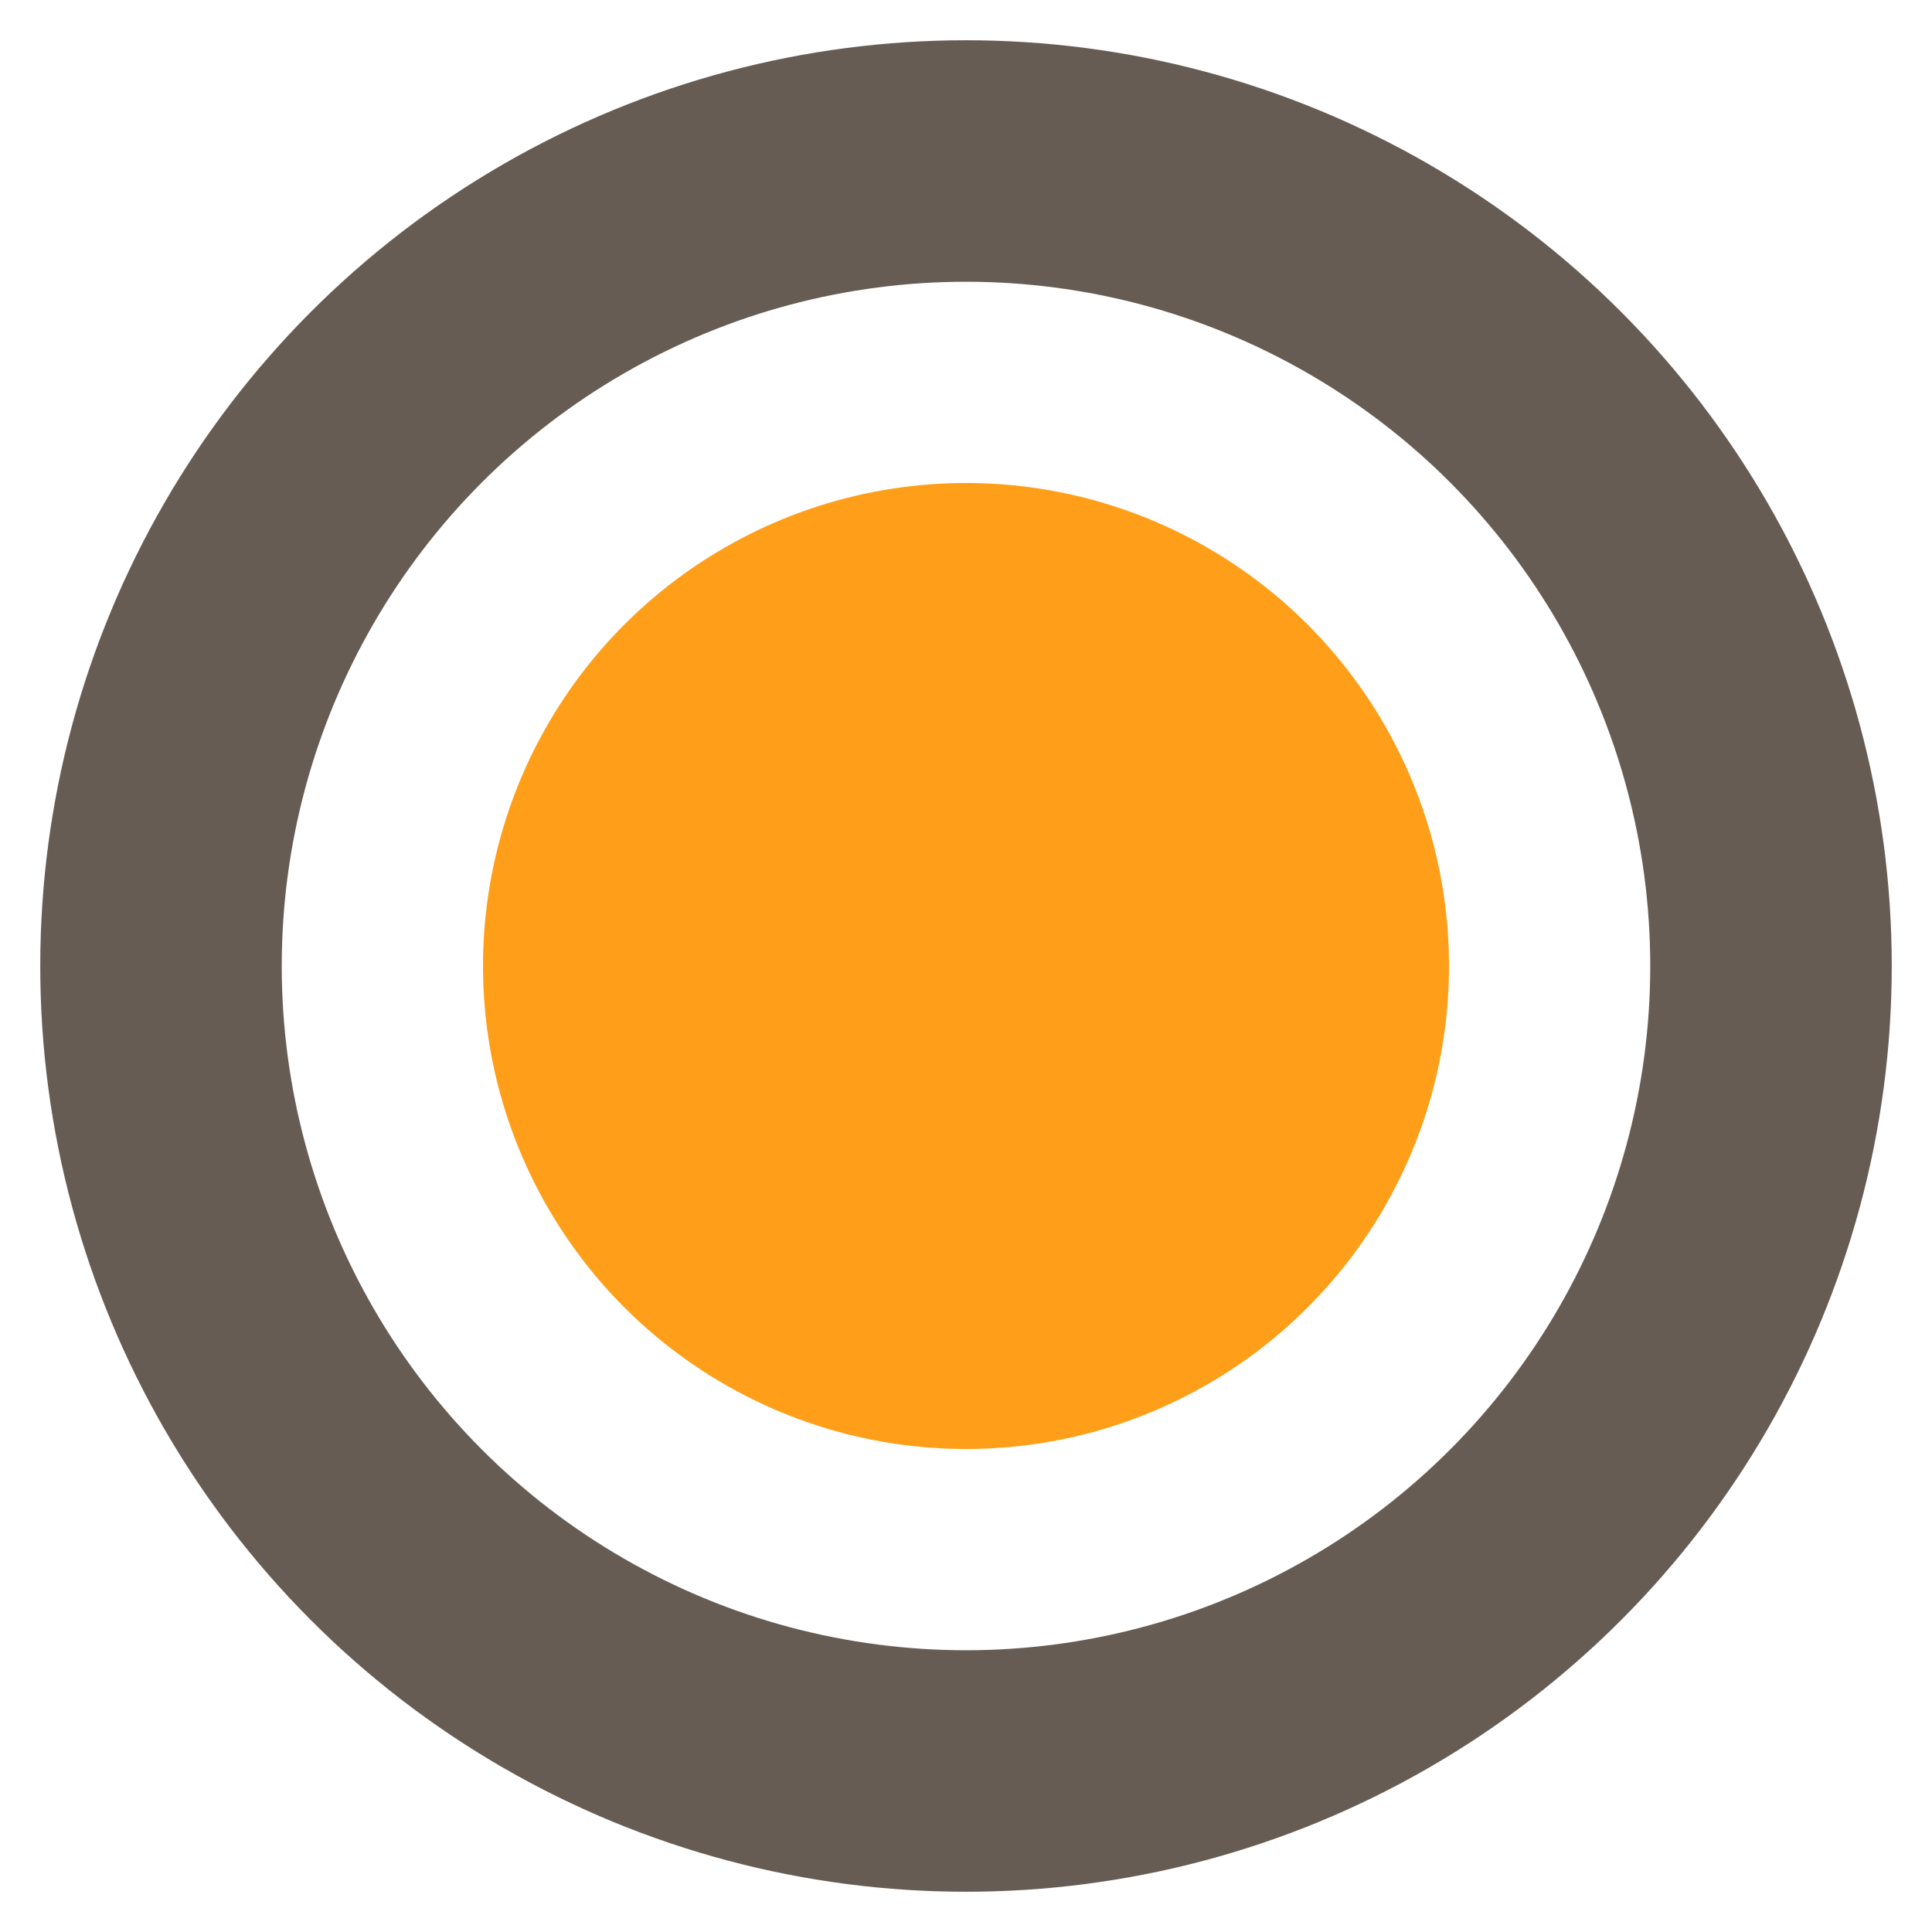 <svg width="24" height="24" viewBox="0 0 24 24" fill="none" xmlns="http://www.w3.org/2000/svg">
<g id="Radio Button/ Selected">
<circle id="Oval 5" cx="12" cy="12" r="10" stroke="#675C53" stroke-width="3"/>
<circle id="Oval" cx="12" cy="12" r="6" fill="#FF9F19"/>
</g>
</svg>
